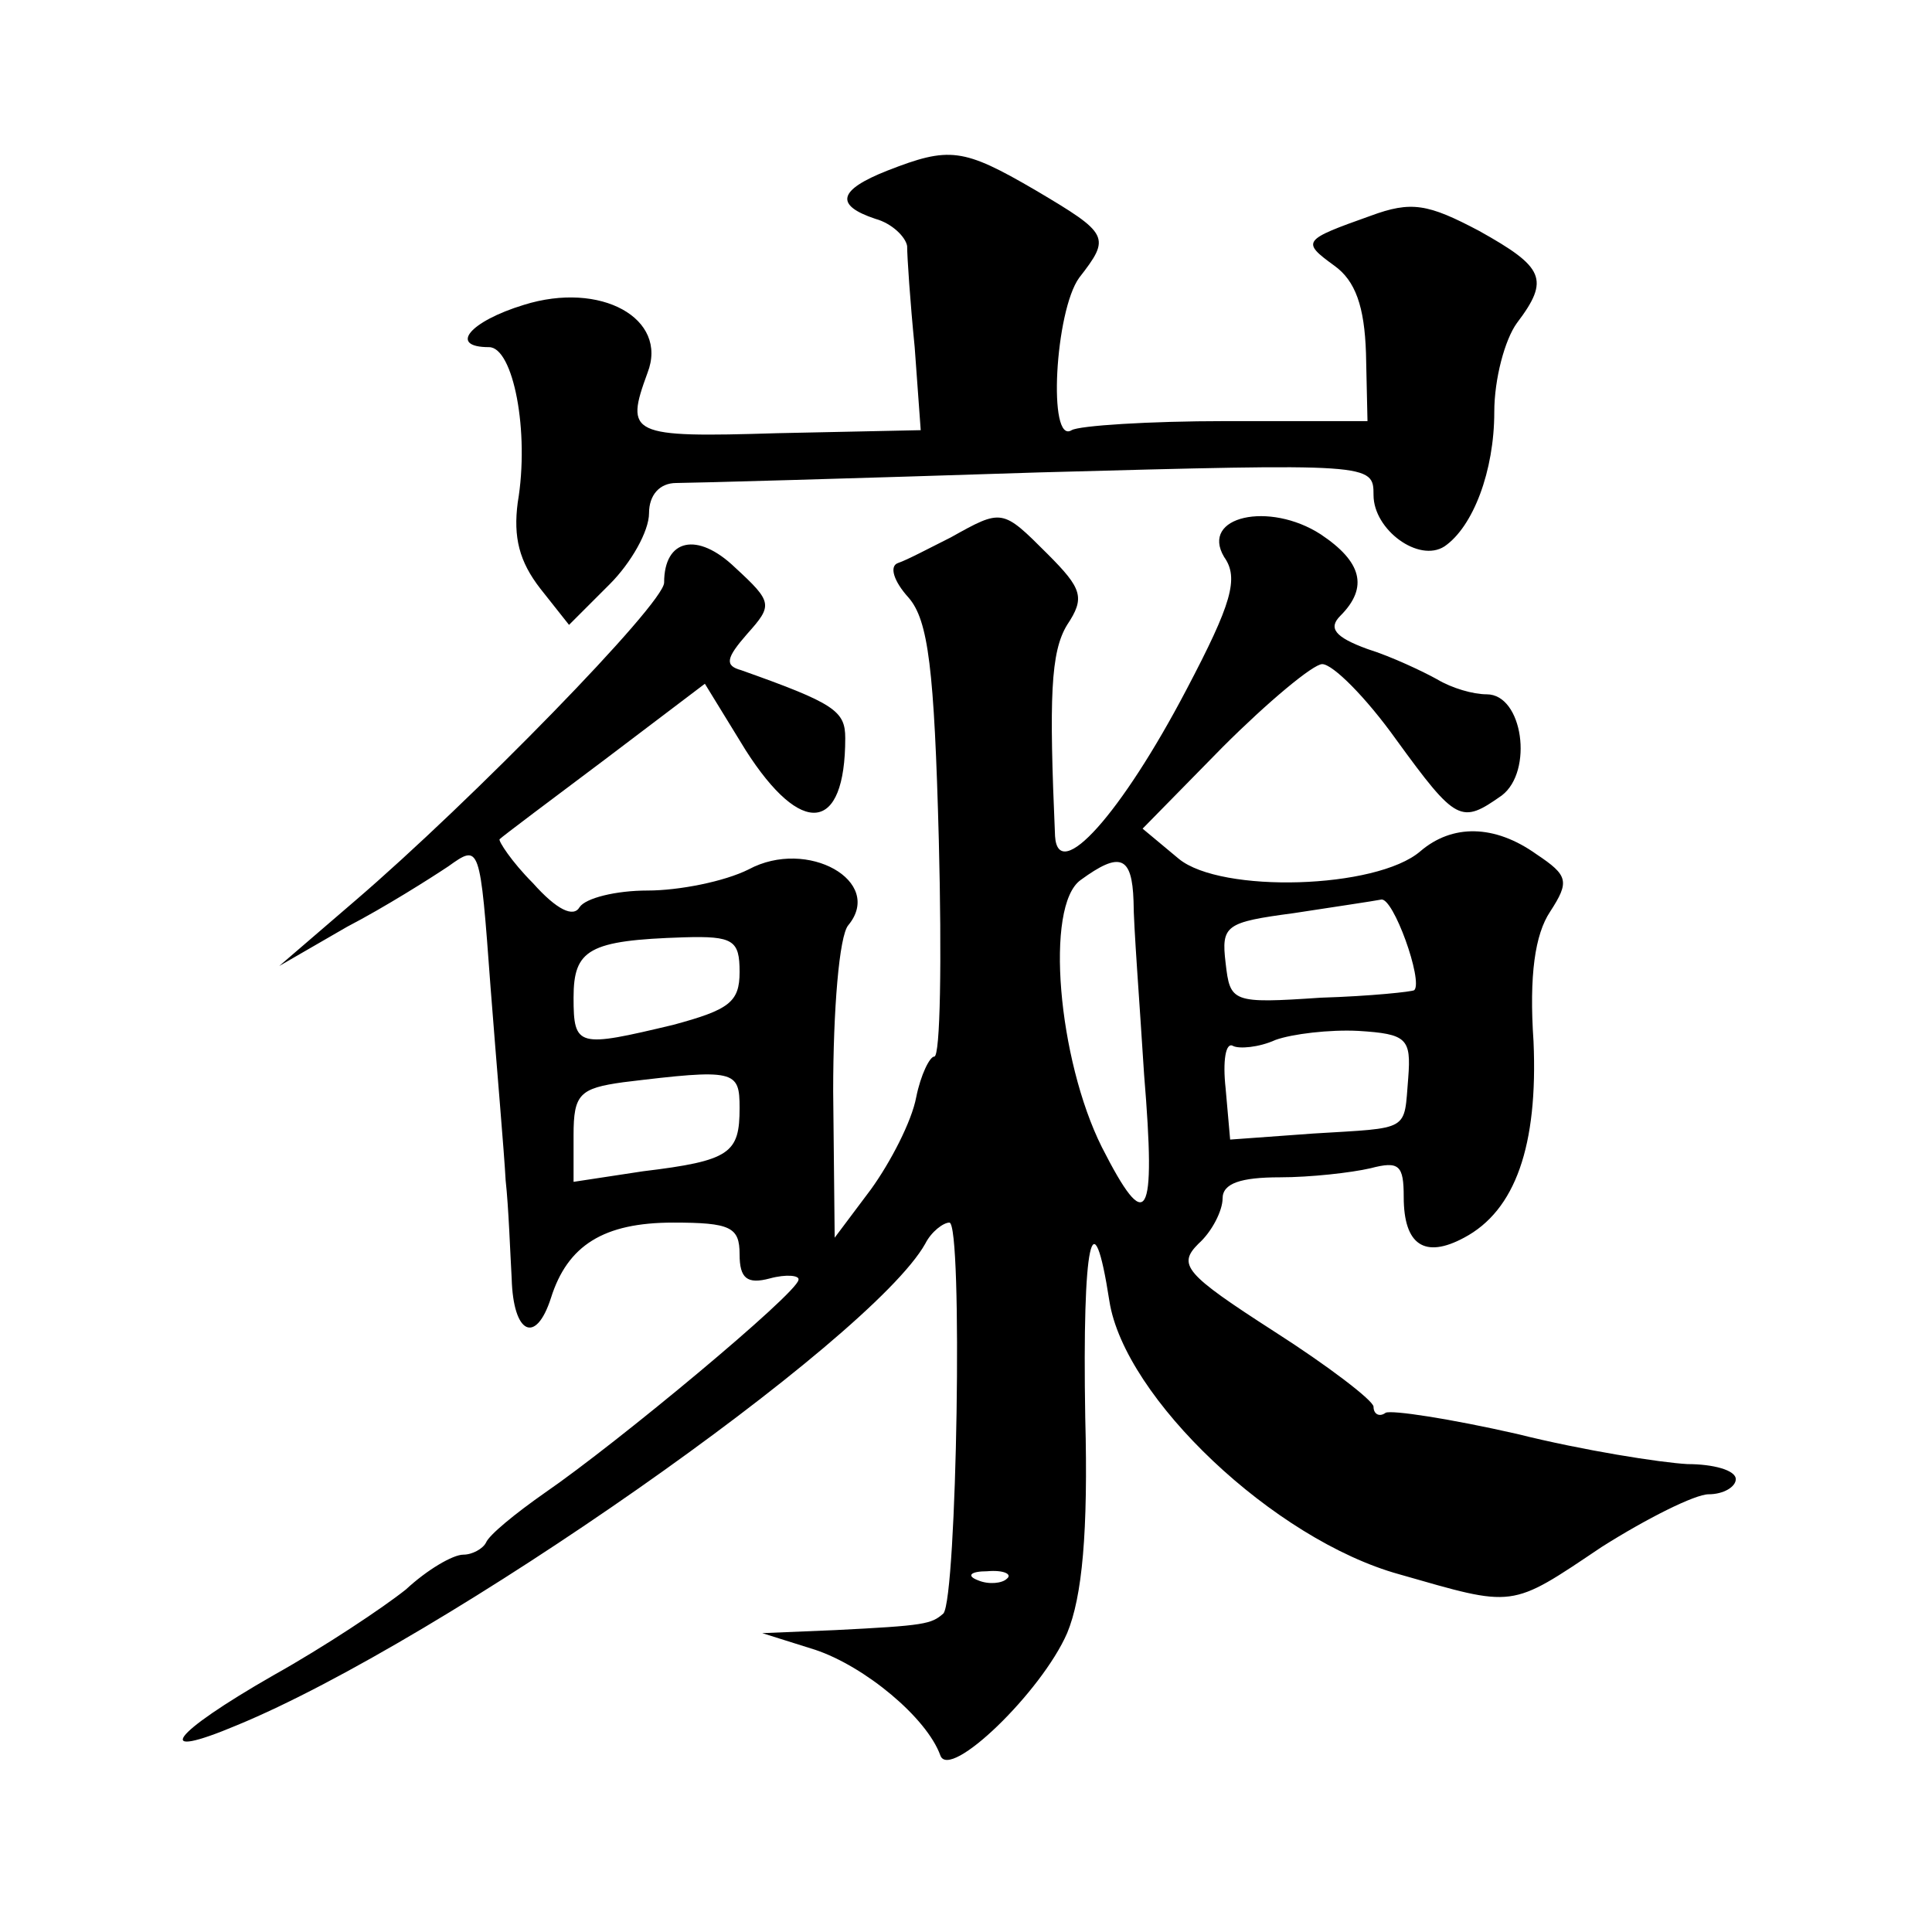 <?xml version="1.0" standalone="no"?>
<!DOCTYPE svg PUBLIC "-//W3C//DTD SVG 20010904//EN"
 "http://www.w3.org/TR/2001/REC-SVG-20010904/DTD/svg10.dtd">
<svg version="1.0" xmlns="http://www.w3.org/2000/svg"
 width="128pt" height="128pt" viewBox="0 0 128 128"
 preserveAspectRatio="xMidYMid meet">
<g transform="translate(0,128) scale(0.1,-0.1)"
fill="#0" stroke="none">
<path d="M588 1167 c-33 -13 -35 -23 -8 -32 11 -3 20 -12 21 -18 0 -7 2 -37 5 -67
l4 -55 -95 -2 c-98 -3 -101 -1 -86 40 14 36 -31 61 -82 45 -36 -11 -50 -28 -23
-28 16 0 27 -56 19 -103 -3 -23 1 -39 15 -57 l19 -24 27 27 c14 14 26 35 26 47
0 12 7 20 18 20 9 0 117 3 240 7 221 6 222 6 222 -15 0 -23 30 -45 47 -34 19 13
33 50 33 89 0 22 7 48 15 59 22 29 18 37 -25 61 -34 18 -45 20 -72 10 -45 -16 -46
-17 -24 -33 14 -10 20 -27 21 -58 l1 -45 -94 0 c-51 0 -97 -3 -102 -6 -16 -10 -11
79 5 101 21 27 20 29 -29 58 -48 28 -57 29 -98 13z M630 924 c-14 -7 -29 -15 -35
-17 -6 -2 -3 -12 7 -23 13 -15 17 -47 20 -161 2 -79 1 -143 -3 -143 -3 0 -9 -12
-12 -27 -3 -16 -17 -43 -30 -61 l-24 -32 -1 97 c0 54 4 103 10 110 24 29 -27 58
-66 37 -16 -8 -46 -14 -67 -14 -21 0 -41 -5 -45 -11 -4 -7 -15 -2 -31 16 -14 14
-23 28 -22 29 2 2 34 26 70 53 l66 50 27 -44 c37 -58 66 -55 66 8 0 18 -7 23 -69
45 -11 3 -10 8 4 24 17 19 17 21 -8 44 -25 24 -47 19 -47 -10 0 -14 -128 -145 -205
-211 l-50 -43 45 26 c25 13 55 32 67 40 21 15 21 15 28 -80 4 -52 9 -109 10 -128
2 -18 3 -48 4 -65 1 -37 16 -44 26 -13 11 35 35 50 81 50 38 0 44 -3 44 -21 0 -16
5 -20 20 -16 11 3 20 2 19 -1 -1 -9 -120 -108 -168 -141 -20 -14 -37 -28 -39 -33
-2 -4 -9 -8 -15 -8 -7 0 -24 -10 -38 -23 -15 -12 -54 -38 -88 -57 -68 -39 -81 -57
-24 -33 136 56 420 255 456 319 4 8 12 14 16 14 9 0 5 -249 -4 -259 -8 -7 -12 -8
-72 -11 l-48 -2 35 -11 c33 -11 74 -45 83 -70 6 -17 67 42 84 81 10 24 14 67 12
143 -2 117 5 148 16 77 10 -64 109 -158 192 -181 77 -22 73 -23 134 18 30 19 62
35 71 35 10 0 18 5 18 10 0 6 -15 10 -32 10 -18 1 -69 9 -113 20 -44 10 -83 16
-87 14 -4 -3 -8 -1 -8 4 0 4 -30 27 -66 50 -59 38 -64 44 -50 58 9 8 16 22 16 30
0 10 12 14 38 14 20 0 47 3 60 6 19 5 22 2 22 -19 0 -32 14 -41 40 -27 34 18 49
61 46 130 -3 44 1 71 11 86 13 20 12 24 -9 38 -28 20 -56 20 -77 2 -29 -25 -132
-28 -160 -5 l-24 20 53 54 c30 30 60 55 66 55 7 0 29 -22 49 -50 40 -55 43 -56
70 -37 21 16 14 67 -10 67 -9 0 -23 4 -33 10 -9 5 -30 15 -46 20 -22 8 -26 14 -18
22 19 19 14 36 -13 54 -34 22 -80 12 -64 -15 10 -14 5 -31 -25 -88 -43 -82 -85
-129 -87 -97 -4 92 -3 122 8 140 12 18 10 24 -13 47 -30 30 -30 30 -64 11z m121
-241 c0 -16 4 -67 7 -115 8 -97 2 -107 -28 -48 -29 58 -38 160 -14 177 26 19 34
16 35 -14z m186 -59 c-1 -1 -29 -4 -62 -5 -59 -4 -60 -3 -63 23 -3 25 0 27 45 33
26 4 53 8 58 9 8 2 28 -54 22 -60z m-447 12 c0 -20 -7 -25 -44 -35 -63 -15 -66
-15 -66 18 0 32 10 38 73 40 33 1 37 -2 37 -23z m443 -70 c-3 -36 2 -33 -63 -37
l-55 -4 -3 34 c-2 18 0 31 5 28 4 -2 17 -1 28 4 11 4 36 7 55 6 32 -2 35 -5 33
-31z m-443 -20 c0 -30 -6 -35 -64 -42 l-46 -7 0 31 c0 27 4 31 33 35 74 9 77 8
77 -17z m177 -312 c-3 -3 -12 -4 -19 -1 -8 3 -5 6 6 6 11 1 17 -2 13 -5z"/>
</g>
</svg>
